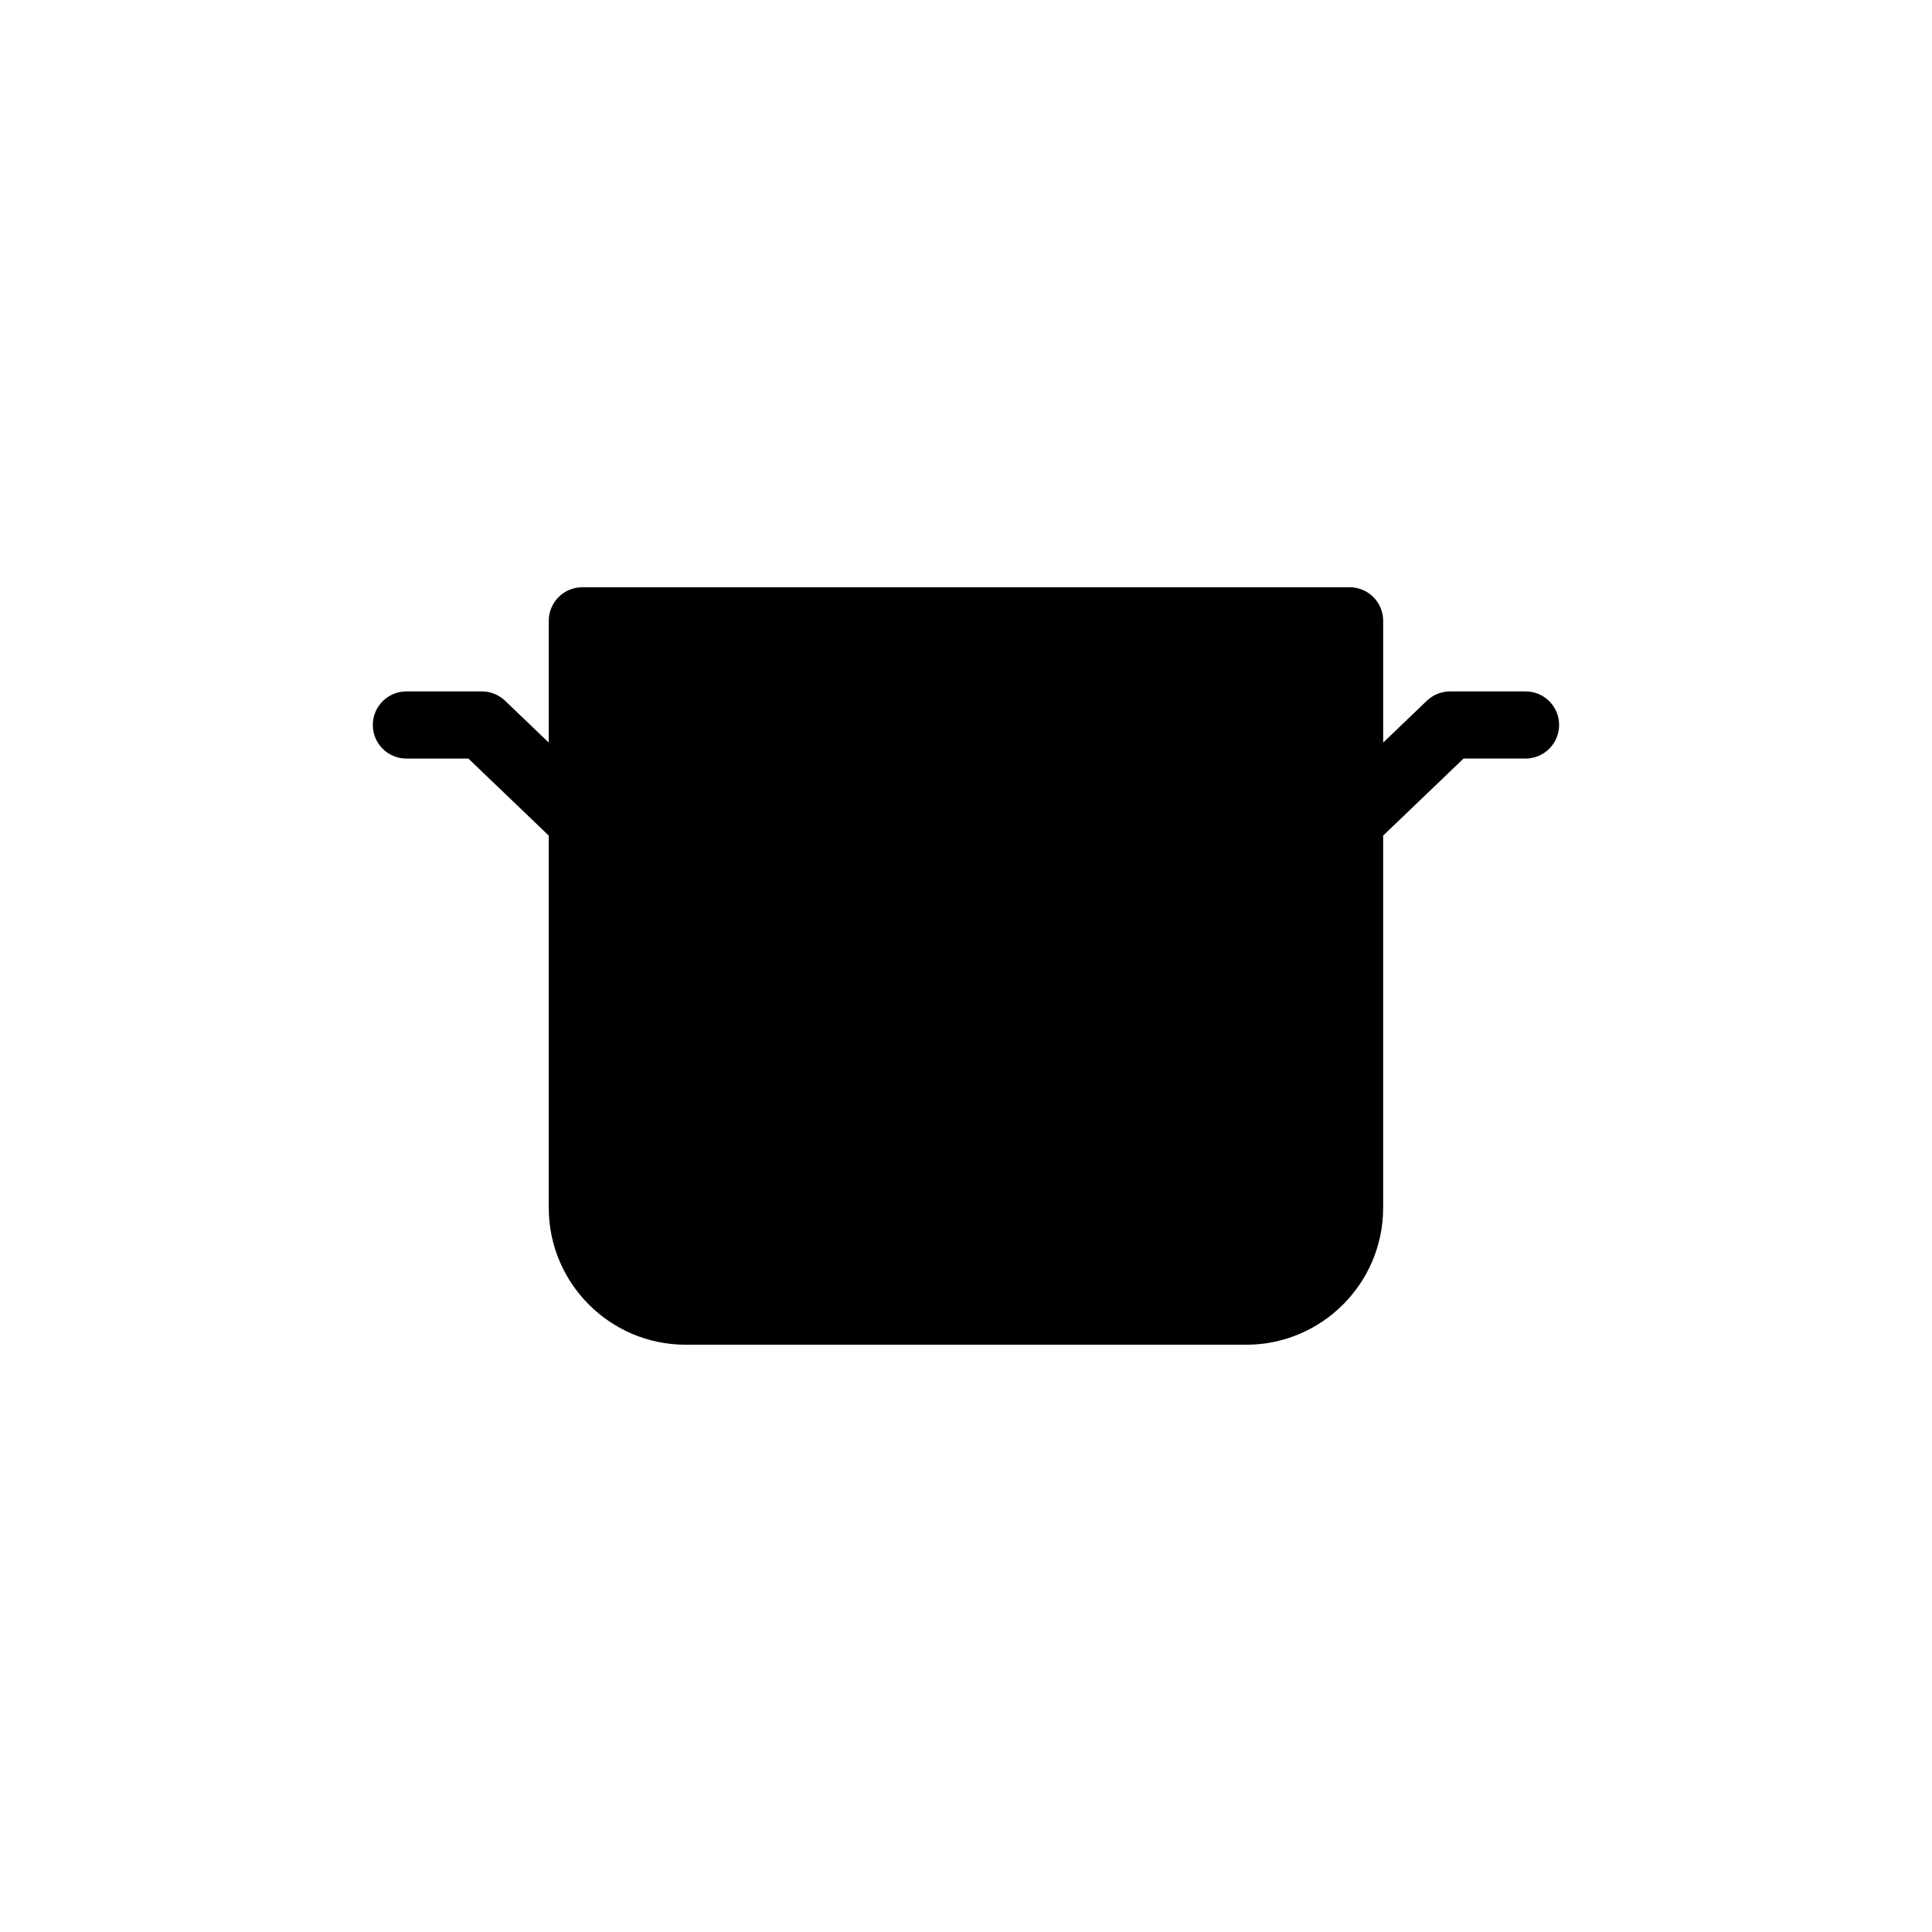 <?xml version="1.0" encoding="UTF-8"?>
<!-- Uploaded to: SVG Repo, www.svgrepo.com, Generator: SVG Repo Mixer Tools -->
<svg fill="#000000" width="800px" height="800px" version="1.1" viewBox="144 144 512 512" xmlns="http://www.w3.org/2000/svg">
 <path d="m548.29 327.23h-20c-2.293 0-4.5 0.887-6.156 2.473l-11.578 11.09v-32.27c0-4.914-3.981-8.898-8.898-8.898h-203.33c-4.918 0-8.898 3.984-8.898 8.898v32.27l-11.578-11.09c-1.656-1.586-3.863-2.473-6.156-2.473h-20c-4.914 0-8.898 3.984-8.898 8.898 0 4.914 3.984 8.898 8.898 8.898h16.426l21.305 20.414v98.652c0 20 16.27 36.273 36.27 36.273h148.58c20 0 36.27-16.273 36.27-36.273l0.004-98.656 21.305-20.414h16.426c4.914 0 8.898-3.984 8.898-8.898 0.008-4.91-3.977-8.895-8.887-8.895z"/>
</svg>